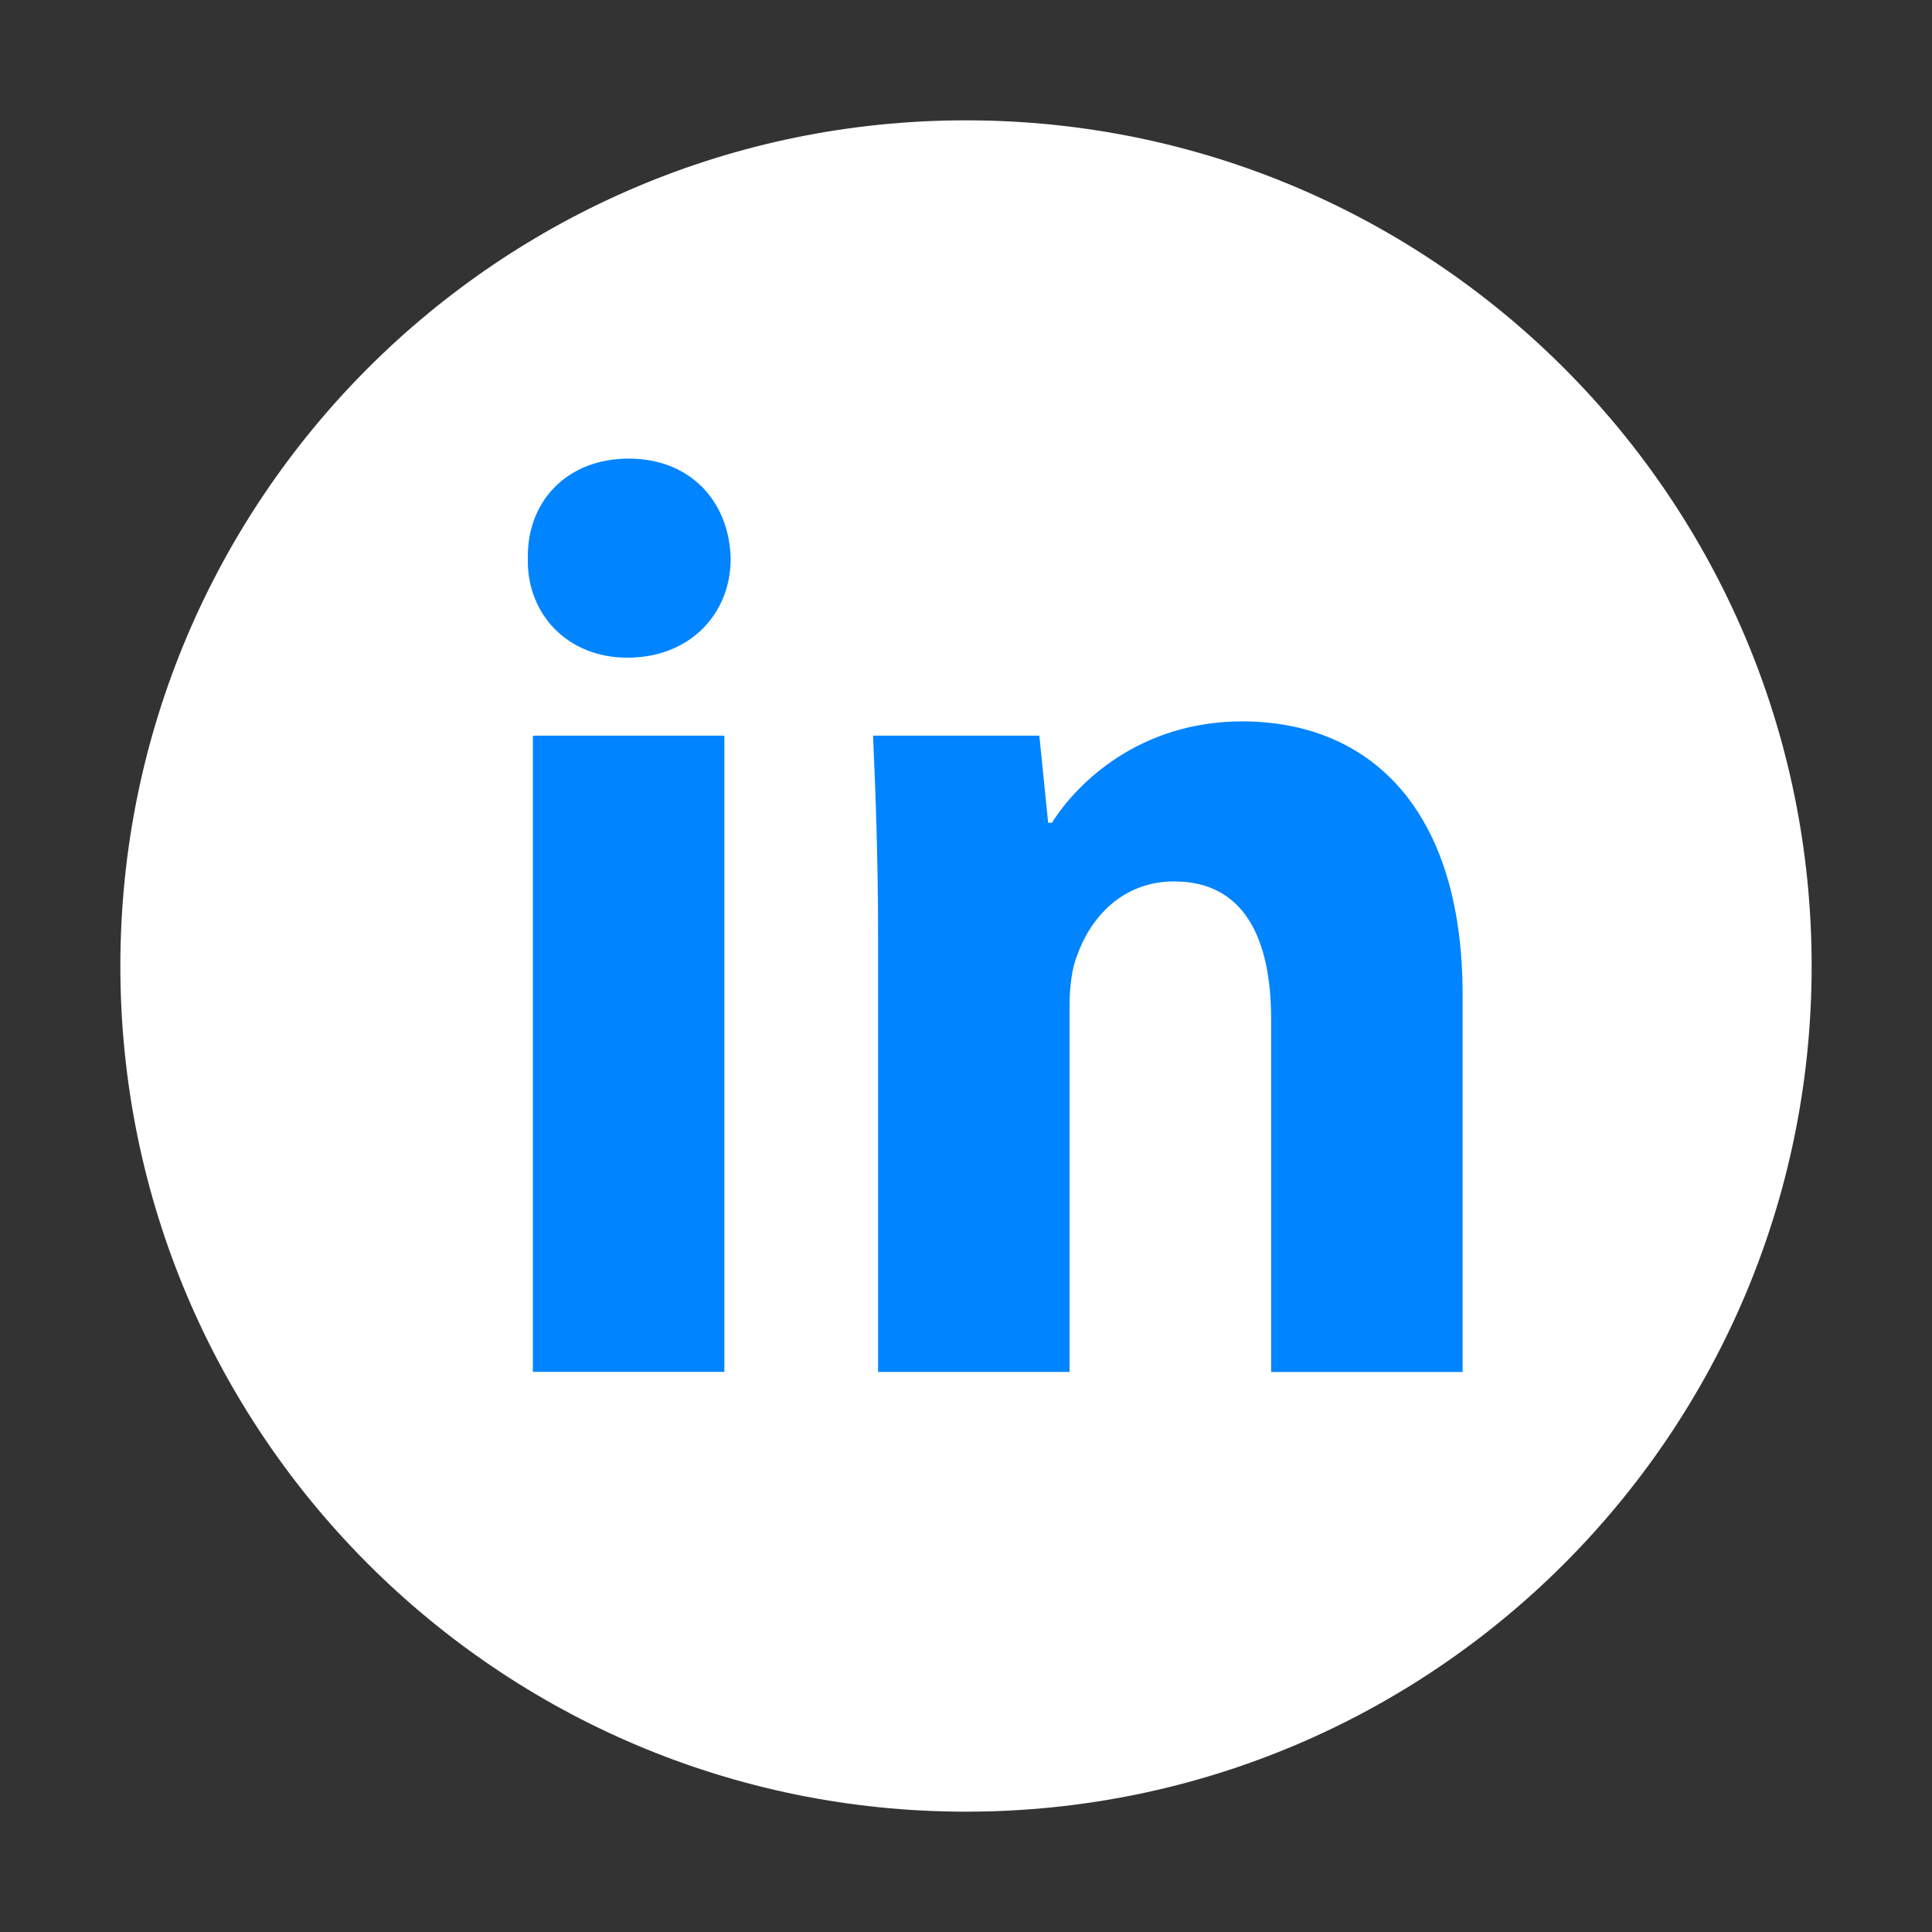 <svg id="图层_1" data-name="图层 1" xmlns="http://www.w3.org/2000/svg" viewBox="0 0 1024 1024"><rect x="0" y="0" width="1024" height="1024" fill="#333333" stroke="none"/><defs><style>.cls-1{fill:#fff;}.cls-2{fill:#0084ff;}</style></defs><title>in</title><path class="cls-1" d="M63.79,512c0,247.53,200.68,448.22,448.2,448.22S960.21,759.53,960.21,512,759.53,63.78,512,63.78,63.79,264.45,63.79,512"/><rect class="cls-2" x="282.43" y="389.92" width="101.51" height="337.2"/><path class="cls-2" d="M557.54,436.12c13.35-21.34,46.75-53.77,100.84-53.77,66.78,0,116.83,45.52,116.83,144.82v200H673.73V540.26c0-43.44-14.67-73.09-51.42-73.09-28,0-44.72,20-51.42,39.31-2.67,6.21-4,16.56-4,26.2V727.15H465.41V497.51c0-42.05-1.35-77.91-2.67-107.59h88.13l4.68,46.2Z"/><path class="cls-2" d="M279.78,296.17c-.67-30.35,20.69-53.1,53.42-53.1s53.4,22.75,54.07,53.1c0,28.95-21.37,52.42-54.77,52.42-32,0-53.39-23.47-52.72-52.42"/></svg>